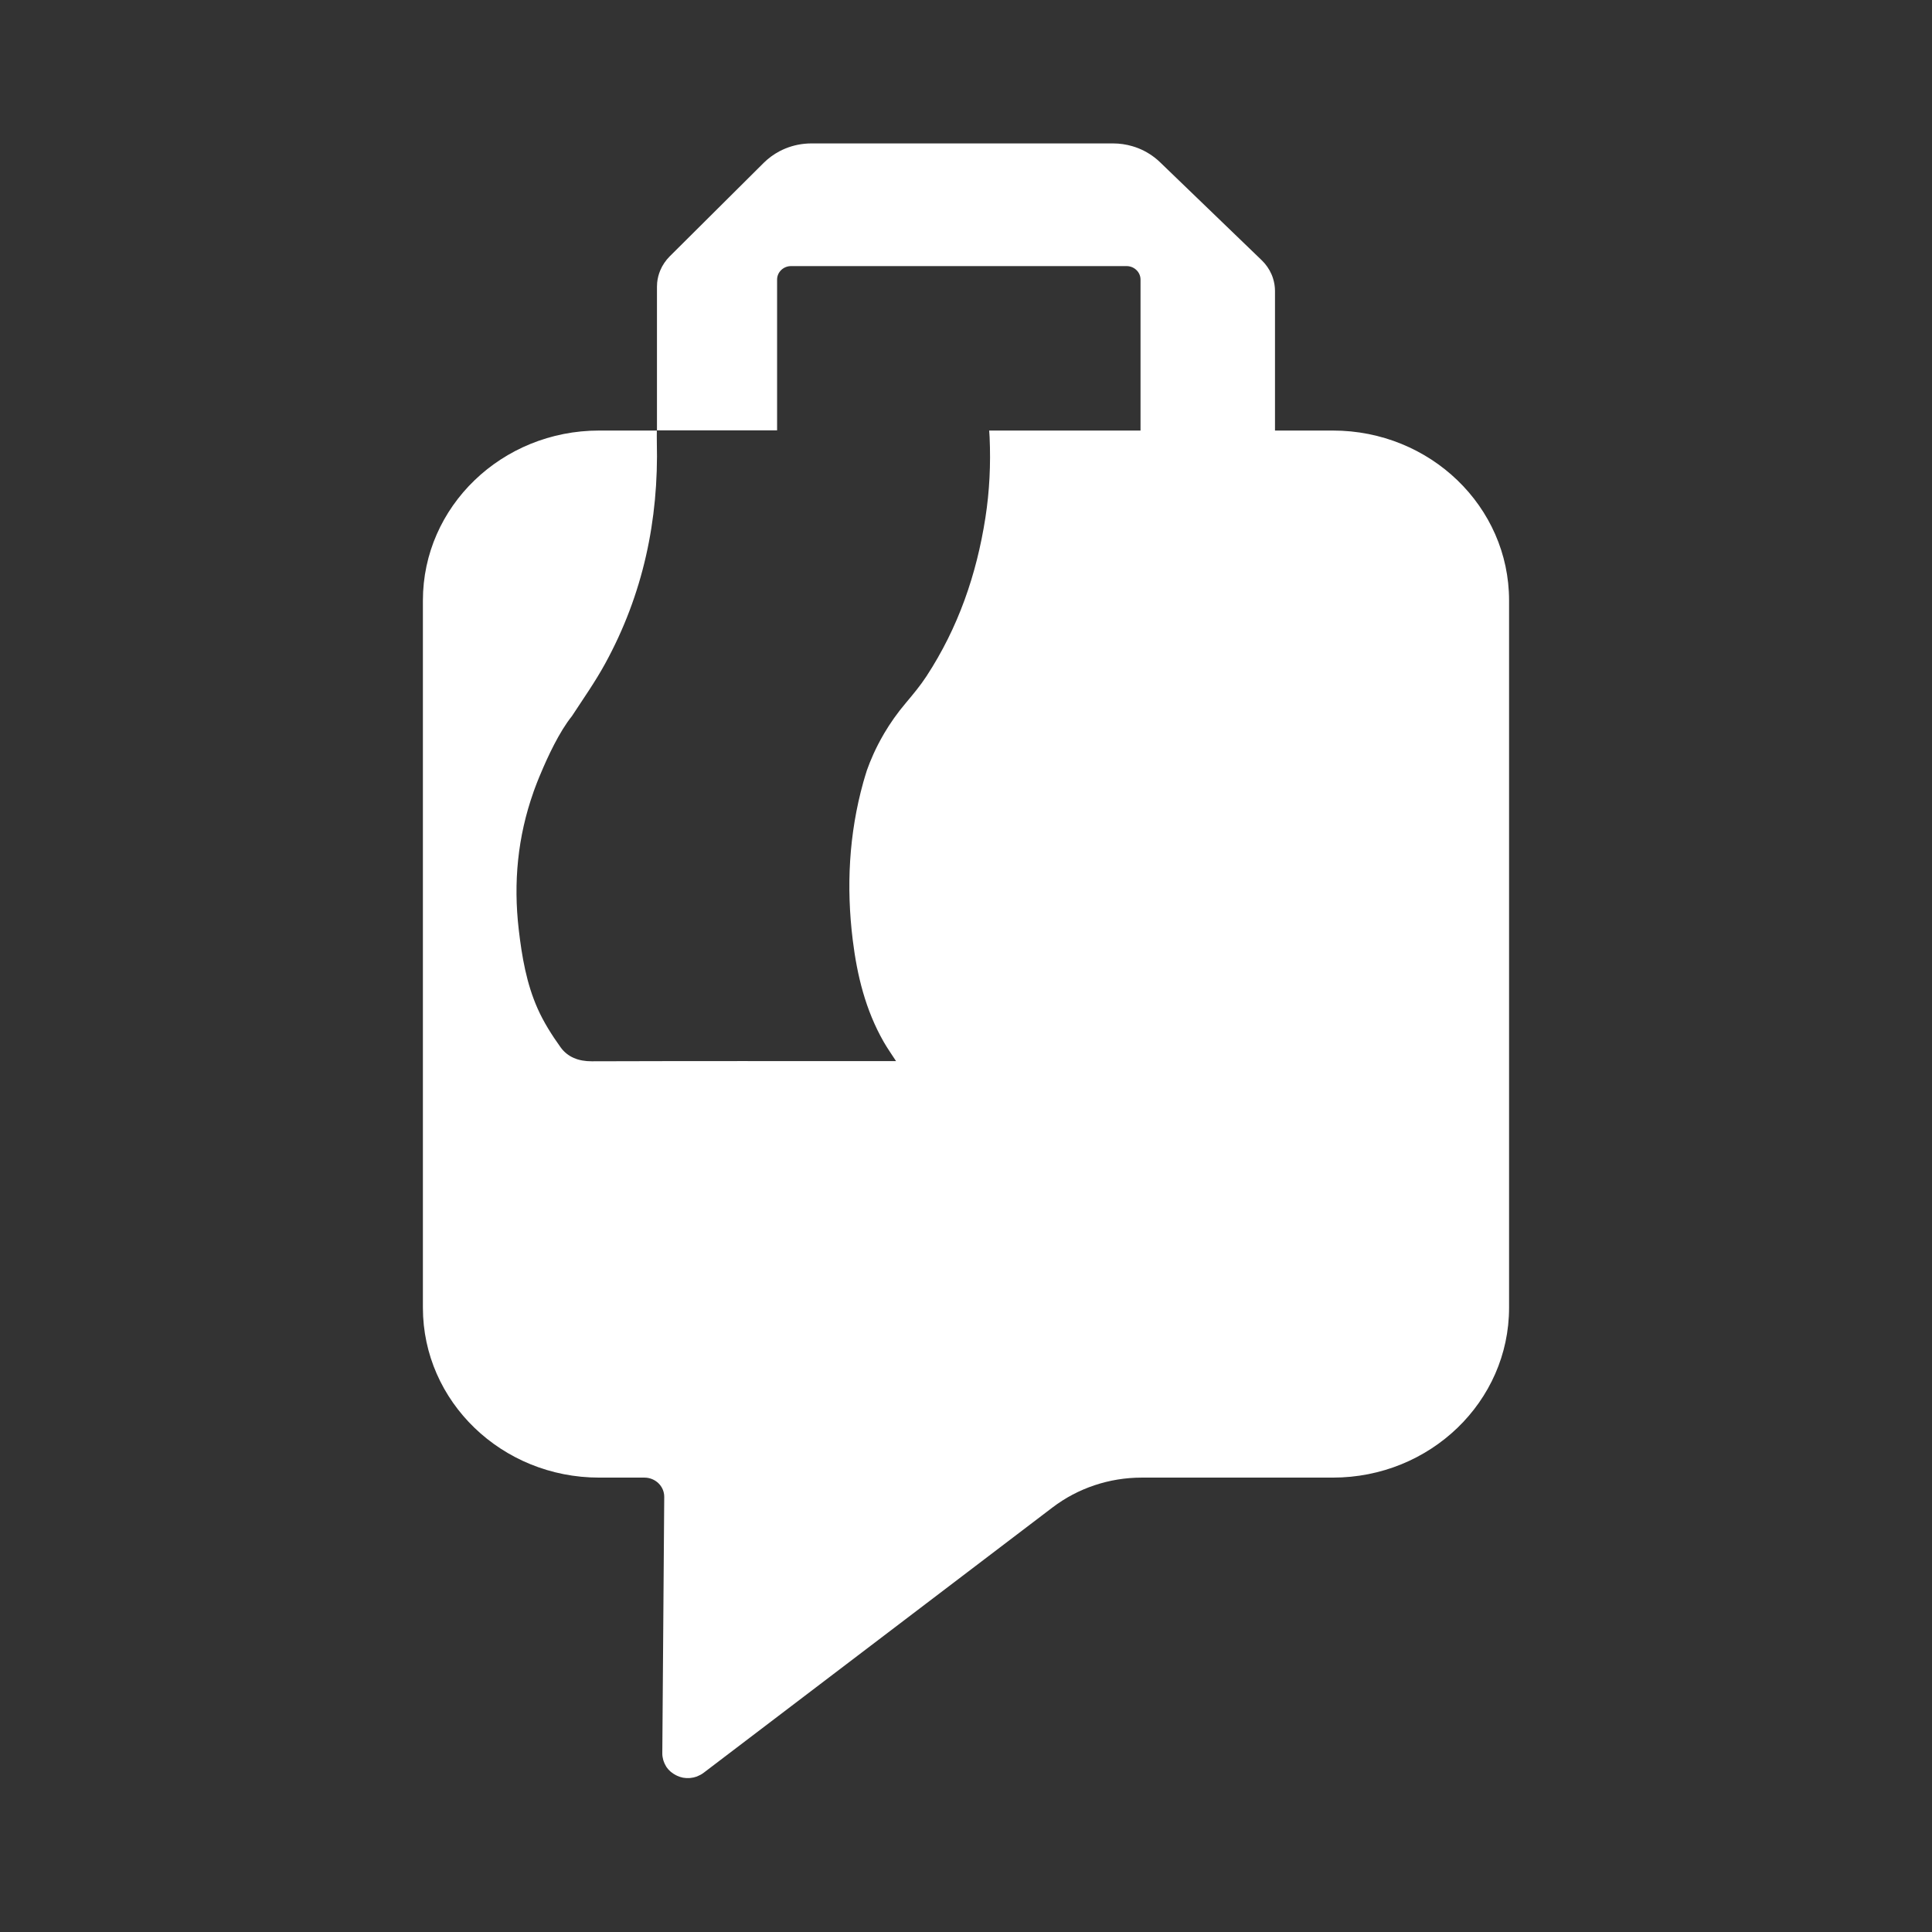 <svg width="140" height="140" viewBox="0 0 140 140" fill="none" xmlns="http://www.w3.org/2000/svg">
<rect x="0" y="0" width="140" height="140" fill="#333333" stroke="none"/>
<g clip-path="url(#clip0_3677_16351)">
<mask id="mask0_3677_16351" style="mask-type:luminance" maskUnits="userSpaceOnUse" x="-26" y="-23" width="192" height="185">
<path d="M-25.111 -22.064H165.106V161.306H-25.111V-22.064Z" fill="white"/>
</mask>
<g mask="url(#mask0_3677_16351)">
<path d="M96.582 31.199H92.391V21.095C92.391 20.781 92.343 20.472 92.249 20.176C92.219 20.078 92.183 19.981 92.142 19.886C91.978 19.506 91.738 19.157 91.431 18.86L84.055 11.75C83.83 11.533 83.584 11.34 83.323 11.172C83.062 11.004 82.785 10.861 82.496 10.745C82.352 10.688 82.204 10.637 82.055 10.594C81.606 10.462 81.135 10.393 80.656 10.393H58.792C58.63 10.393 58.468 10.401 58.308 10.417C57.987 10.448 57.672 10.51 57.367 10.601C57.062 10.693 56.767 10.813 56.487 10.96C56.068 11.182 55.68 11.464 55.34 11.802L48.53 18.577C48.382 18.725 48.25 18.885 48.136 19.055C48.021 19.224 47.924 19.404 47.846 19.591C47.728 19.871 47.652 20.167 47.621 20.471C47.611 20.573 47.606 20.675 47.606 20.777V31.186H56.311V20.26C56.311 19.99 56.424 19.745 56.608 19.569C56.791 19.391 57.045 19.282 57.326 19.282H81.632C81.913 19.282 82.167 19.391 82.35 19.569C82.534 19.745 82.647 19.99 82.647 20.26V31.199H71.68C71.691 31.377 71.704 31.531 71.711 31.685C71.798 33.642 71.706 35.591 71.404 37.529C70.765 41.625 69.442 45.477 67.133 49.007C66.69 49.684 66.176 50.301 65.66 50.915C65.659 50.916 65.658 50.917 65.657 50.918C65.019 51.667 64.501 52.417 64.083 53.123C64.07 53.147 64.057 53.17 64.043 53.193C63.447 54.212 63.06 55.135 62.818 55.82C62.724 56.124 62.636 56.403 62.558 56.683C61.512 60.443 61.318 64.261 61.792 68.111C62.109 70.688 62.72 73.194 64.034 75.494C64.297 75.954 64.606 76.388 64.931 76.892H64.344C57.19 76.892 50.036 76.882 42.882 76.905C41.922 76.908 41.134 76.604 40.618 75.884C39.986 75.003 39.396 74.07 38.959 73.088C38.15 71.268 37.819 69.323 37.59 67.358C37.193 63.947 37.514 60.631 38.652 57.414V57.407C38.652 57.407 38.687 57.309 38.75 57.139C38.849 56.871 38.952 56.604 39.062 56.338C39.102 56.241 39.137 56.156 39.17 56.082C39.684 54.848 40.526 53.032 41.445 51.891C41.445 51.89 41.446 51.89 41.446 51.89C42.267 50.633 43.134 49.4 43.851 48.09C46.6 43.071 47.738 37.686 47.597 32.031C47.59 31.753 47.596 31.474 47.596 31.199H43.416C36.362 31.199 30.645 36.711 30.645 43.51V94.762C30.645 101.561 36.362 107.073 43.416 107.073H46.695C47.493 107.073 48.138 107.7 48.133 108.469L47.993 127.055C47.991 127.223 48.02 127.379 48.06 127.529C48.072 127.57 48.086 127.61 48.1 127.649C48.141 127.765 48.193 127.874 48.255 127.975C48.272 128.002 48.285 128.031 48.303 128.057C48.386 128.176 48.484 128.285 48.594 128.38C48.619 128.402 48.648 128.42 48.675 128.441C48.766 128.513 48.864 128.576 48.969 128.63C49.004 128.648 49.039 128.667 49.076 128.683C49.211 128.743 49.351 128.792 49.497 128.819C49.503 128.82 49.51 128.82 49.517 128.821C49.661 128.847 49.809 128.853 49.958 128.844C49.986 128.842 50.013 128.84 50.041 128.837C50.188 128.822 50.335 128.791 50.479 128.739C50.502 128.73 50.524 128.719 50.546 128.71C50.697 128.648 50.845 128.572 50.984 128.466L76.273 109.233C78.111 107.834 80.385 107.073 82.728 107.073H96.582C103.635 107.073 109.353 101.561 109.353 94.762V43.51C109.353 36.711 103.635 31.199 96.582 31.199Z" fill="white"/>
</g>
</g>
<defs>
<clipPath id="clip0_3677_16351">
<rect width="140" height="140" fill="white"/>
</clipPath>
</defs>
</svg>

